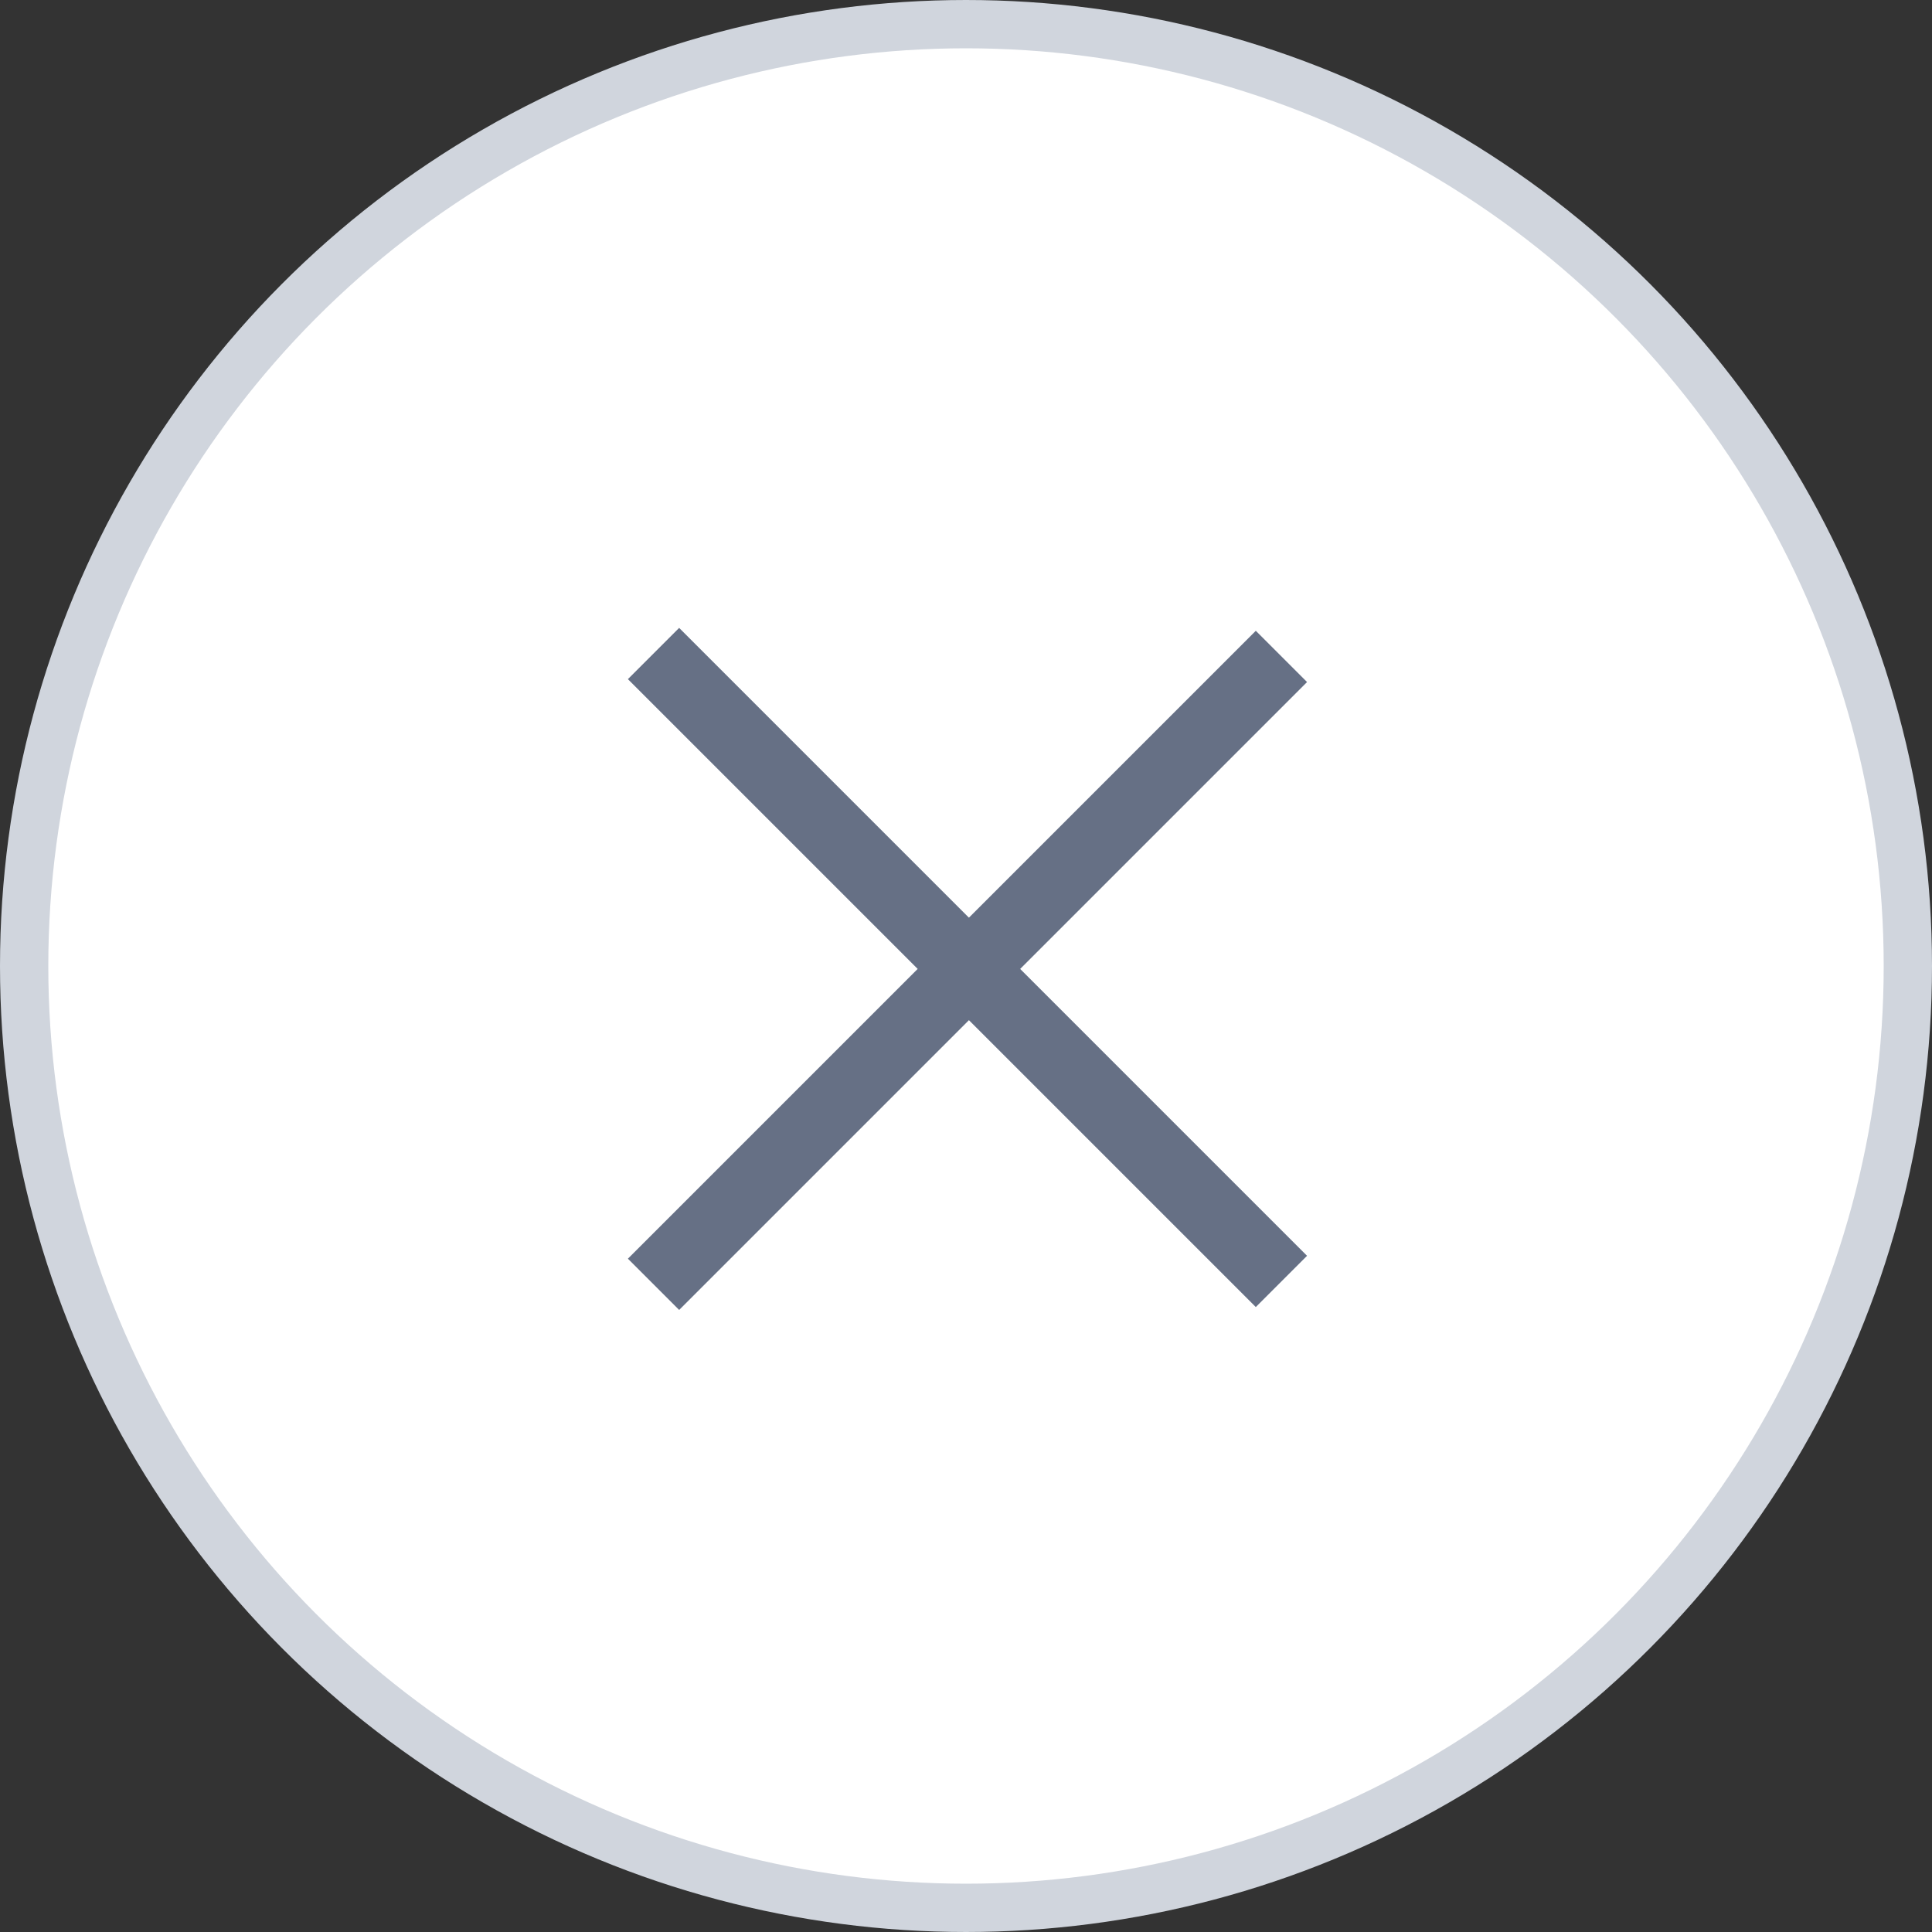 <svg width="40" height="40" viewBox="0 0 40 40" fill="none" xmlns="http://www.w3.org/2000/svg">
<rect x="0" y="0" width="40" height="40" fill="#333333" stroke="none"/>
<circle cx="20" cy="20" r="19.5" fill="white" stroke="#D0D5DD"/>
<path fill-rule="evenodd" clip-rule="evenodd" d="M26 27.061L13 14.061L14.061 13L27.061 26L26 27.061Z" fill="#667085"/>
<path fill-rule="evenodd" clip-rule="evenodd" d="M13 26.06L26 13.06L27.061 14.121L14.061 27.121L13 26.06Z" fill="#667085"/>
</svg>
